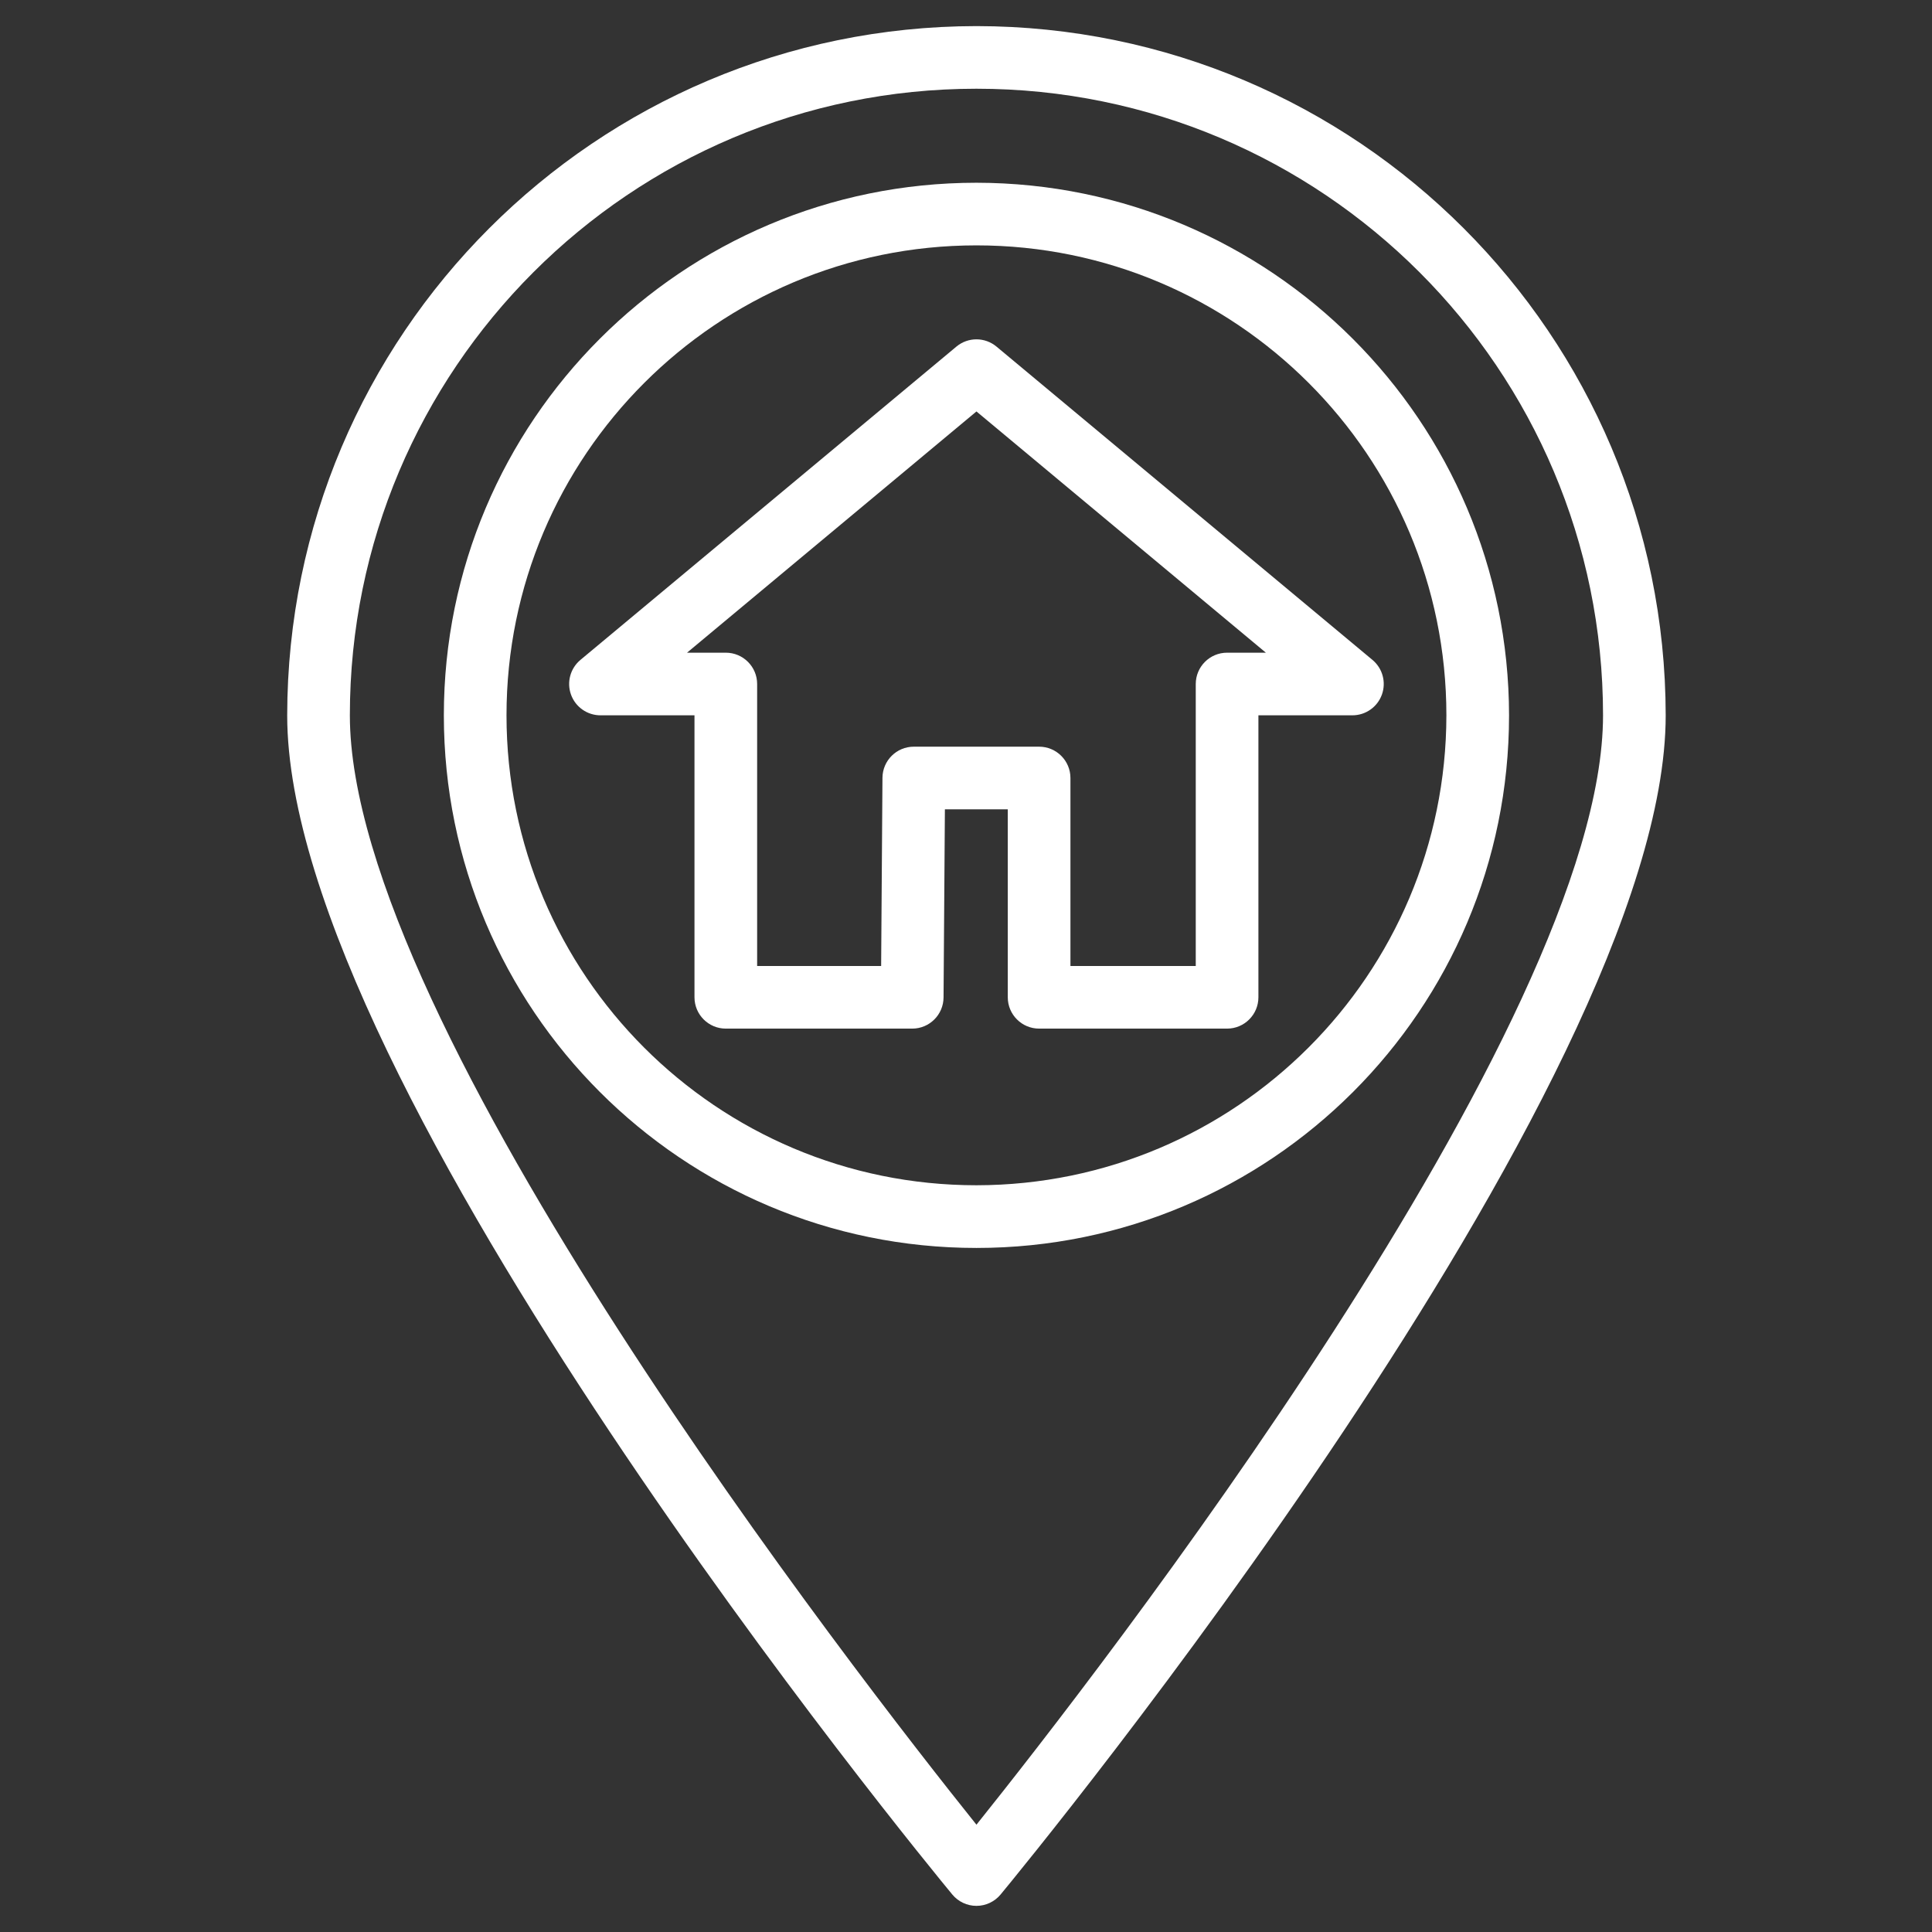 <?xml version="1.0" encoding="iso-8859-1"?>
<!-- Generator: Adobe Illustrator 16.0.0, SVG Export Plug-In . SVG Version: 6.00 Build 0)  -->
<!DOCTYPE svg PUBLIC "-//W3C//DTD SVG 1.1//EN" "http://www.w3.org/Graphics/SVG/1.1/DTD/svg11.dtd">
<svg version="1.1" id="Layer_1" xmlns="http://www.w3.org/2000/svg" xmlns:xlink="http://www.w3.org/1999/xlink" x="0px" y="0px"
	 width="61.667px" height="61.667px" viewBox="164.833 225.167 61.667 61.667"
	 style="enable-background:new 164.833 225.167 61.667 61.667;" xml:space="preserve">
<rect x="164.833" y="225.167" width="61.667" height="61.667" fill="#333333" stroke="none"/>
<g>
	<path style="fill:#FFFFFF;" d="M196,226c-12.145,0.014-21.986,9.855-22,22c0,11.821,20.362,36.588,21.229,37.637
		c0.19,0.229,0.473,0.363,0.771,0.363s0.581-0.134,0.771-0.363C197.638,284.588,218,259.82,218,248
		C217.986,235.855,208.144,226.013,196,226z M196,283.409c-3.763-4.697-20-25.541-20-35.41c0-11.046,8.955-20,20-20s20,8.954,20,20
		C216,257.868,199.763,278.712,196,283.409z"/>
	<path style="fill:#FFFFFF;" d="M196,231c-9.389,0-17,7.611-17,17c0,9.389,7.611,17,17,17c9.389,0,17-7.61,17-17
		C212.989,238.615,205.385,231.01,196,231z M196,262.999c-8.284,0-15-6.715-15-15s6.716-15,15-15s15,6.716,15,15
		C210.991,256.28,204.28,262.99,196,262.999z"/>
	<path style="fill:#FFFFFF;" d="M208.64,246.23l-12-10c-0.371-0.309-0.909-0.309-1.28,0l-12,10c-0.324,0.27-0.444,0.713-0.301,1.109
		c0.143,0.396,0.52,0.66,0.941,0.66h3v9c0,0.552,0.448,1,1,1h5.95c0.549,0,0.996-0.443,1-0.994l0.043-6.006H197v6
		c0,0.552,0.448,1,1,1h6c0.552,0,1-0.448,1-1v-9h3c0.421,0,0.798-0.264,0.941-0.66C209.084,246.943,208.964,246.5,208.64,246.23z
		 M204,246c-0.552,0-1,0.448-1,1v9h-4v-6c0-0.552-0.448-1-1-1h-4c-0.549,0-0.996,0.443-1,0.993L192.958,256H189v-9
		c0-0.552-0.448-1-1-1h-1.238l9.238-7.7l9.238,7.7H204z"/>
</g>
</svg>
